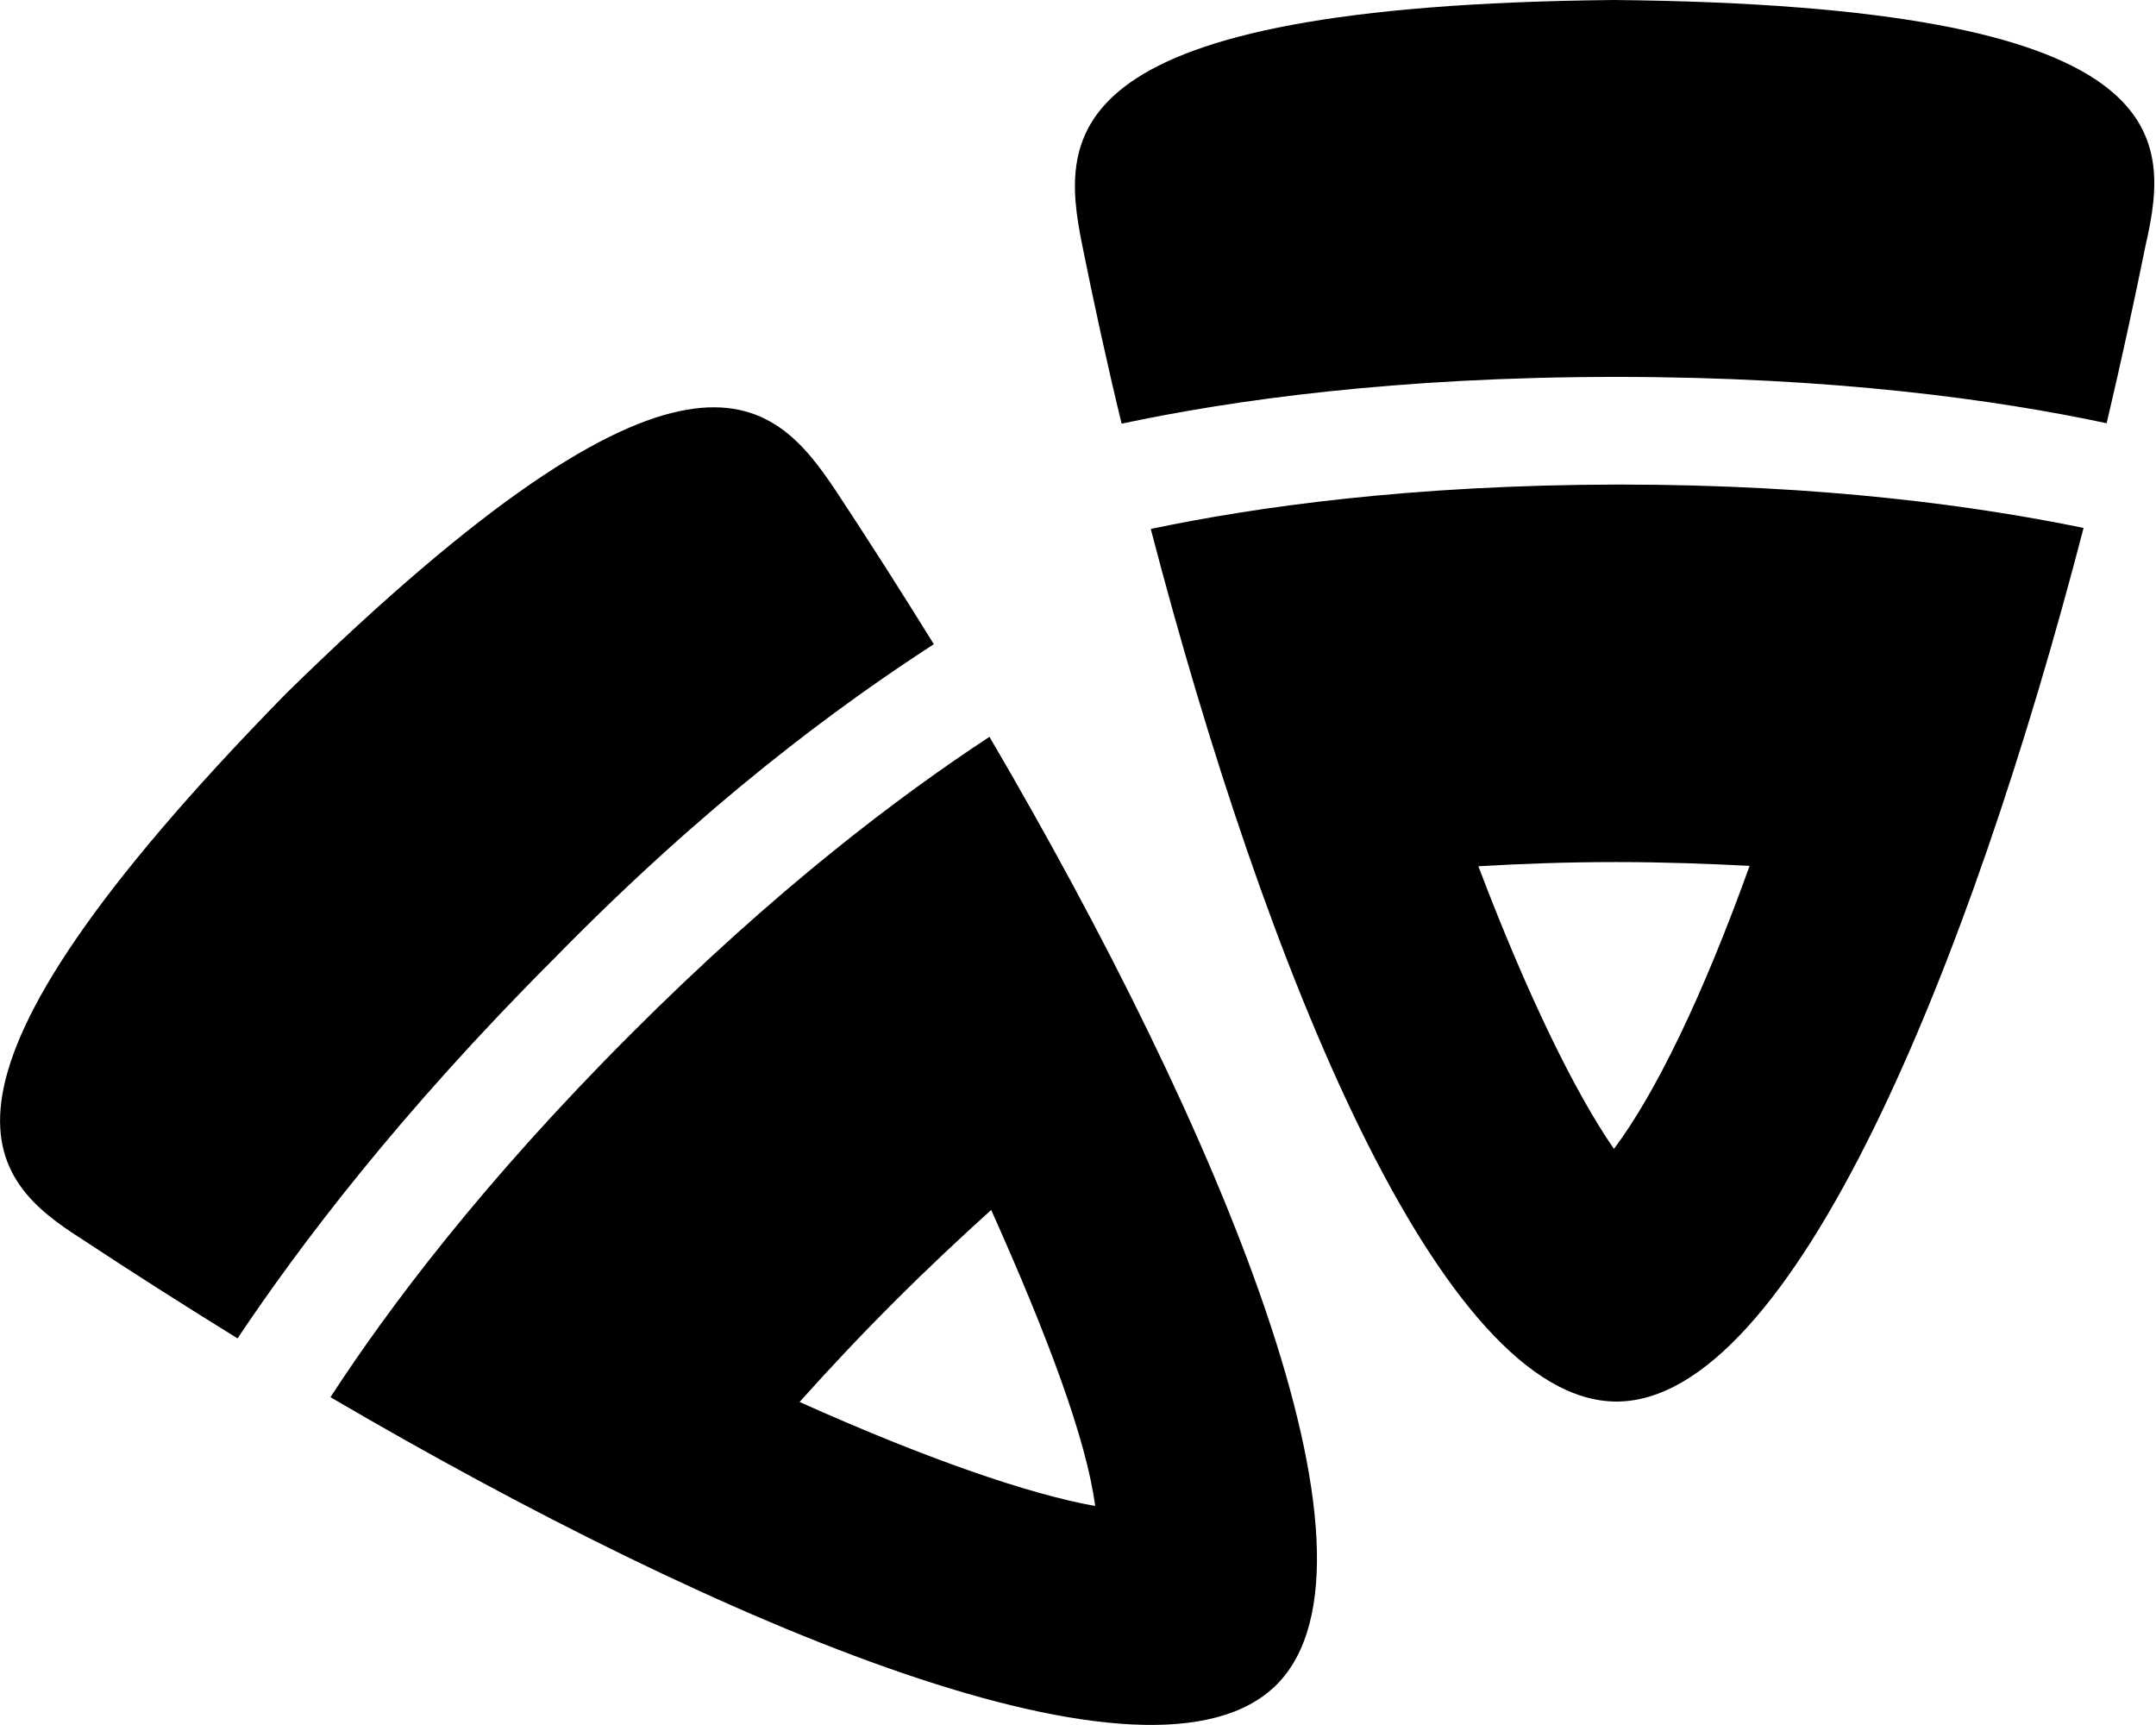 <svg xmlns="http://www.w3.org/2000/svg" viewBox="0 0 640 512"><!--! Font Awesome Pro 6.0.0-alpha3 by @fontawesome - https://fontawesome.com License - https://fontawesome.com/license (Commercial License) --><path d="M277.2 191.2c-9.75-15.75-19.54-31.1-29.29-45.85C229.2 117.5 203.4 89.77 84.97 205.8c-116.1 118.5-88.35 144.4-60.47 162.1c14.75 9.75 30.25 19.6 46.01 29.35C88.88 369.8 118.5 330.5 164.5 284.5C209.9 238.1 249 209.5 277.2 191.2zM187.1 307.1c-43.75 43.75-71.76 81.1-89.01 107.6c115.9 67.88 244 122.3 280.9 85.3c36.88-37.13-17.27-165.3-85.27-281.3C267.2 236.1 230.2 263.9 187.1 307.1zM325.1 447c-19.62-3.5-50.13-14-87.75-30.88c8.627-9.625 17.75-19.38 28.13-29.75c10-10 19.5-18.88 28.75-27.25C311.1 396.8 322.5 427.3 325.1 447zM341.6 157c33.88 130 86.01 259 138.3 259c52.25-.125 104.8-129.1 138.6-259.3c-31-6.375-76.76-12.88-137.9-12.88C418.7 143.9 372.5 150.5 341.6 157zM479.1 341c-11.38-16.38-25.63-45.38-40.25-83.88c12.75-.75 26.13-1.25 40.88-1.25c14.12 0 27.13 .5 39.63 1.125C505.5 295.6 491.4 324.6 479.1 341zM479.1 0c-165.8 1.625-164.5 39.5-157.9 72.5c3.5 17.38 7.374 35.25 11.75 53.25c32.87-7 81.63-13.88 146.8-13.88c64.25 0 112.8 6.75 145.6 13.75c4.25-18 8.127-35.88 11.63-53.13C644.5 39.5 645.8 1.625 479.1 0z"/></svg>